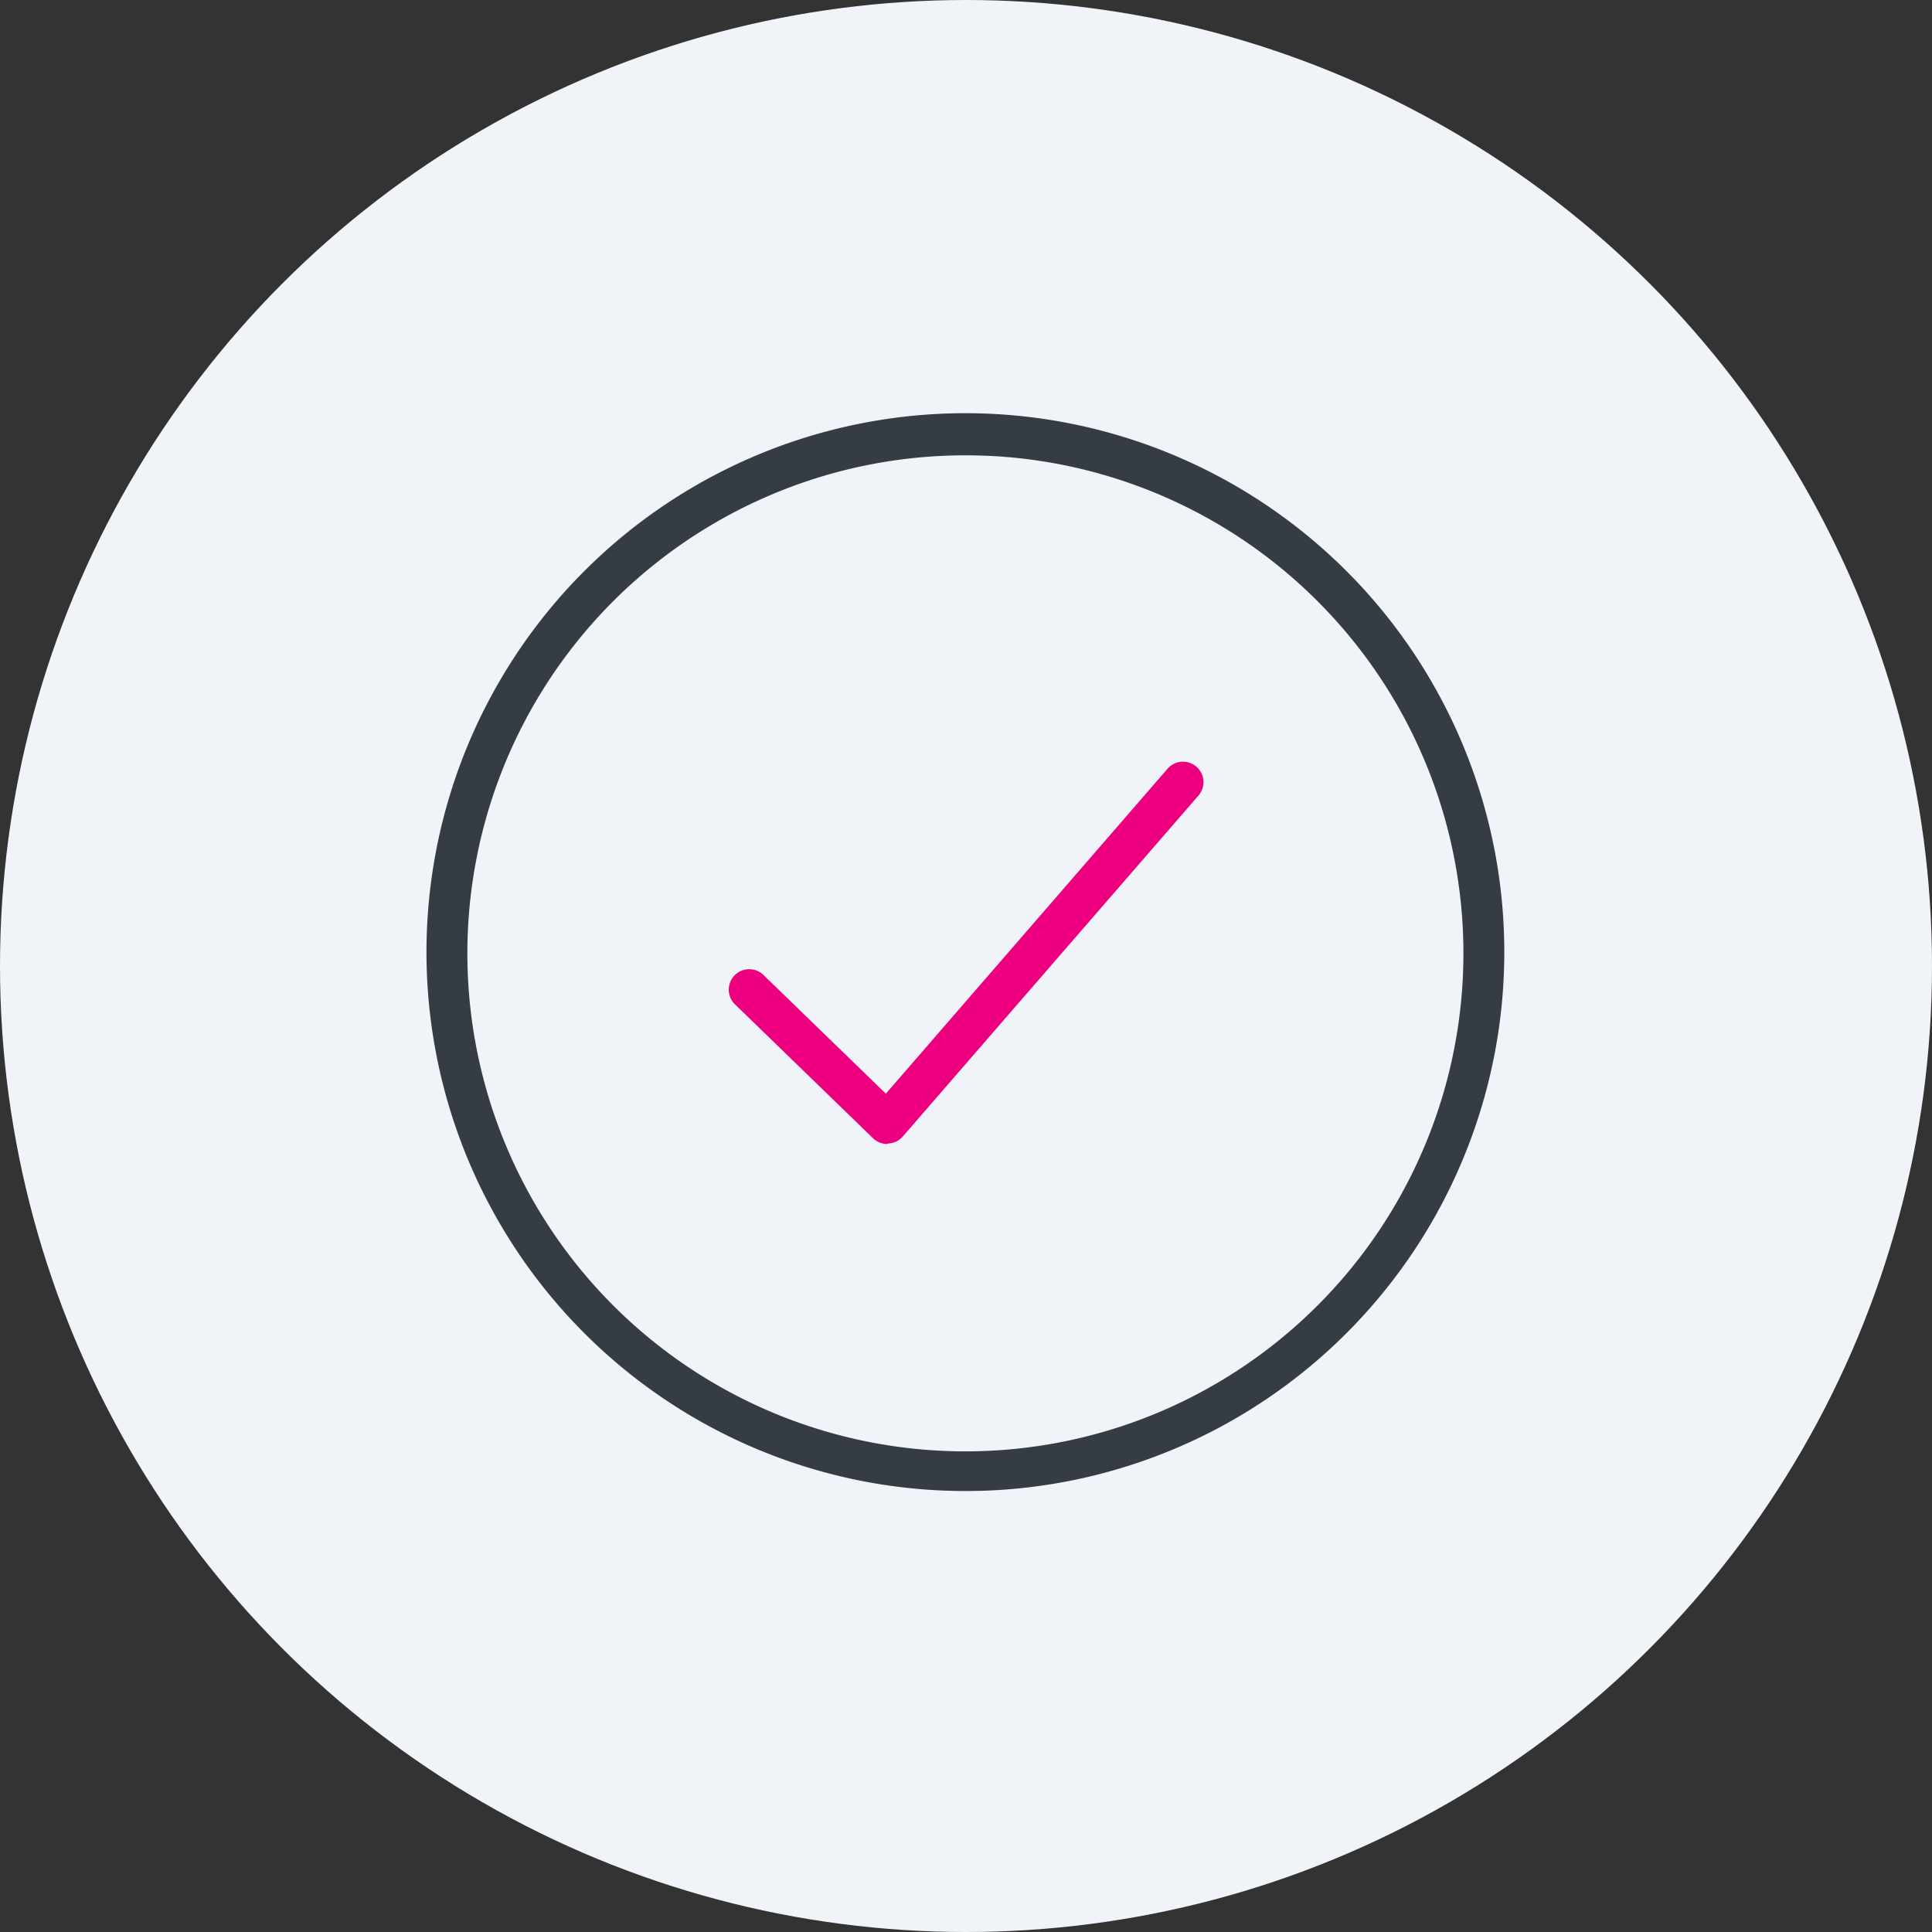 <svg id="icon_enrolling" data-name="icon enrolling" xmlns="http://www.w3.org/2000/svg" width="80" height="80" viewBox="0 0 80 80">
  <rect x="0" y="0" width="80" height="80" fill="#333333" stroke="none"/>
  <defs>
    <style>
      .cls-1 {
        fill: #f0f3f7;
      }

      .cls-2 {
        fill: #363c44;
      }

      .cls-3 {
        fill: #ed0080;
      }
    </style>
  </defs>
  <g id="Group_577" data-name="Group 577">
    <circle id="Ellipse_184" data-name="Ellipse 184" class="cls-1" cx="40" cy="40" r="40"/>
    <path id="Path_1016" data-name="Path 1016" class="cls-2" d="M22.29,44.579a22.315,22.315,0,1,1,15.754-6.536A22.289,22.289,0,0,1,22.29,44.579Zm0-42.886a20.622,20.622,0,1,0,14.557,6.04A20.6,20.6,0,0,0,22.29,1.693Z" transform="translate(17.71 17.161)"/>
    <path id="Path_1017" data-name="Path 1017" class="cls-3" d="M50.717,66.793a.846.846,0,0,1-.587-.24L44.405,61a.847.847,0,0,1,1.179-1.216l5.079,4.926L62.327,51.256a.847.847,0,1,1,1.281,1.109L51.357,66.491a.845.845,0,0,1-.6.282Z" transform="translate(-13.982 -19.423)"/>
  </g>
</svg>
